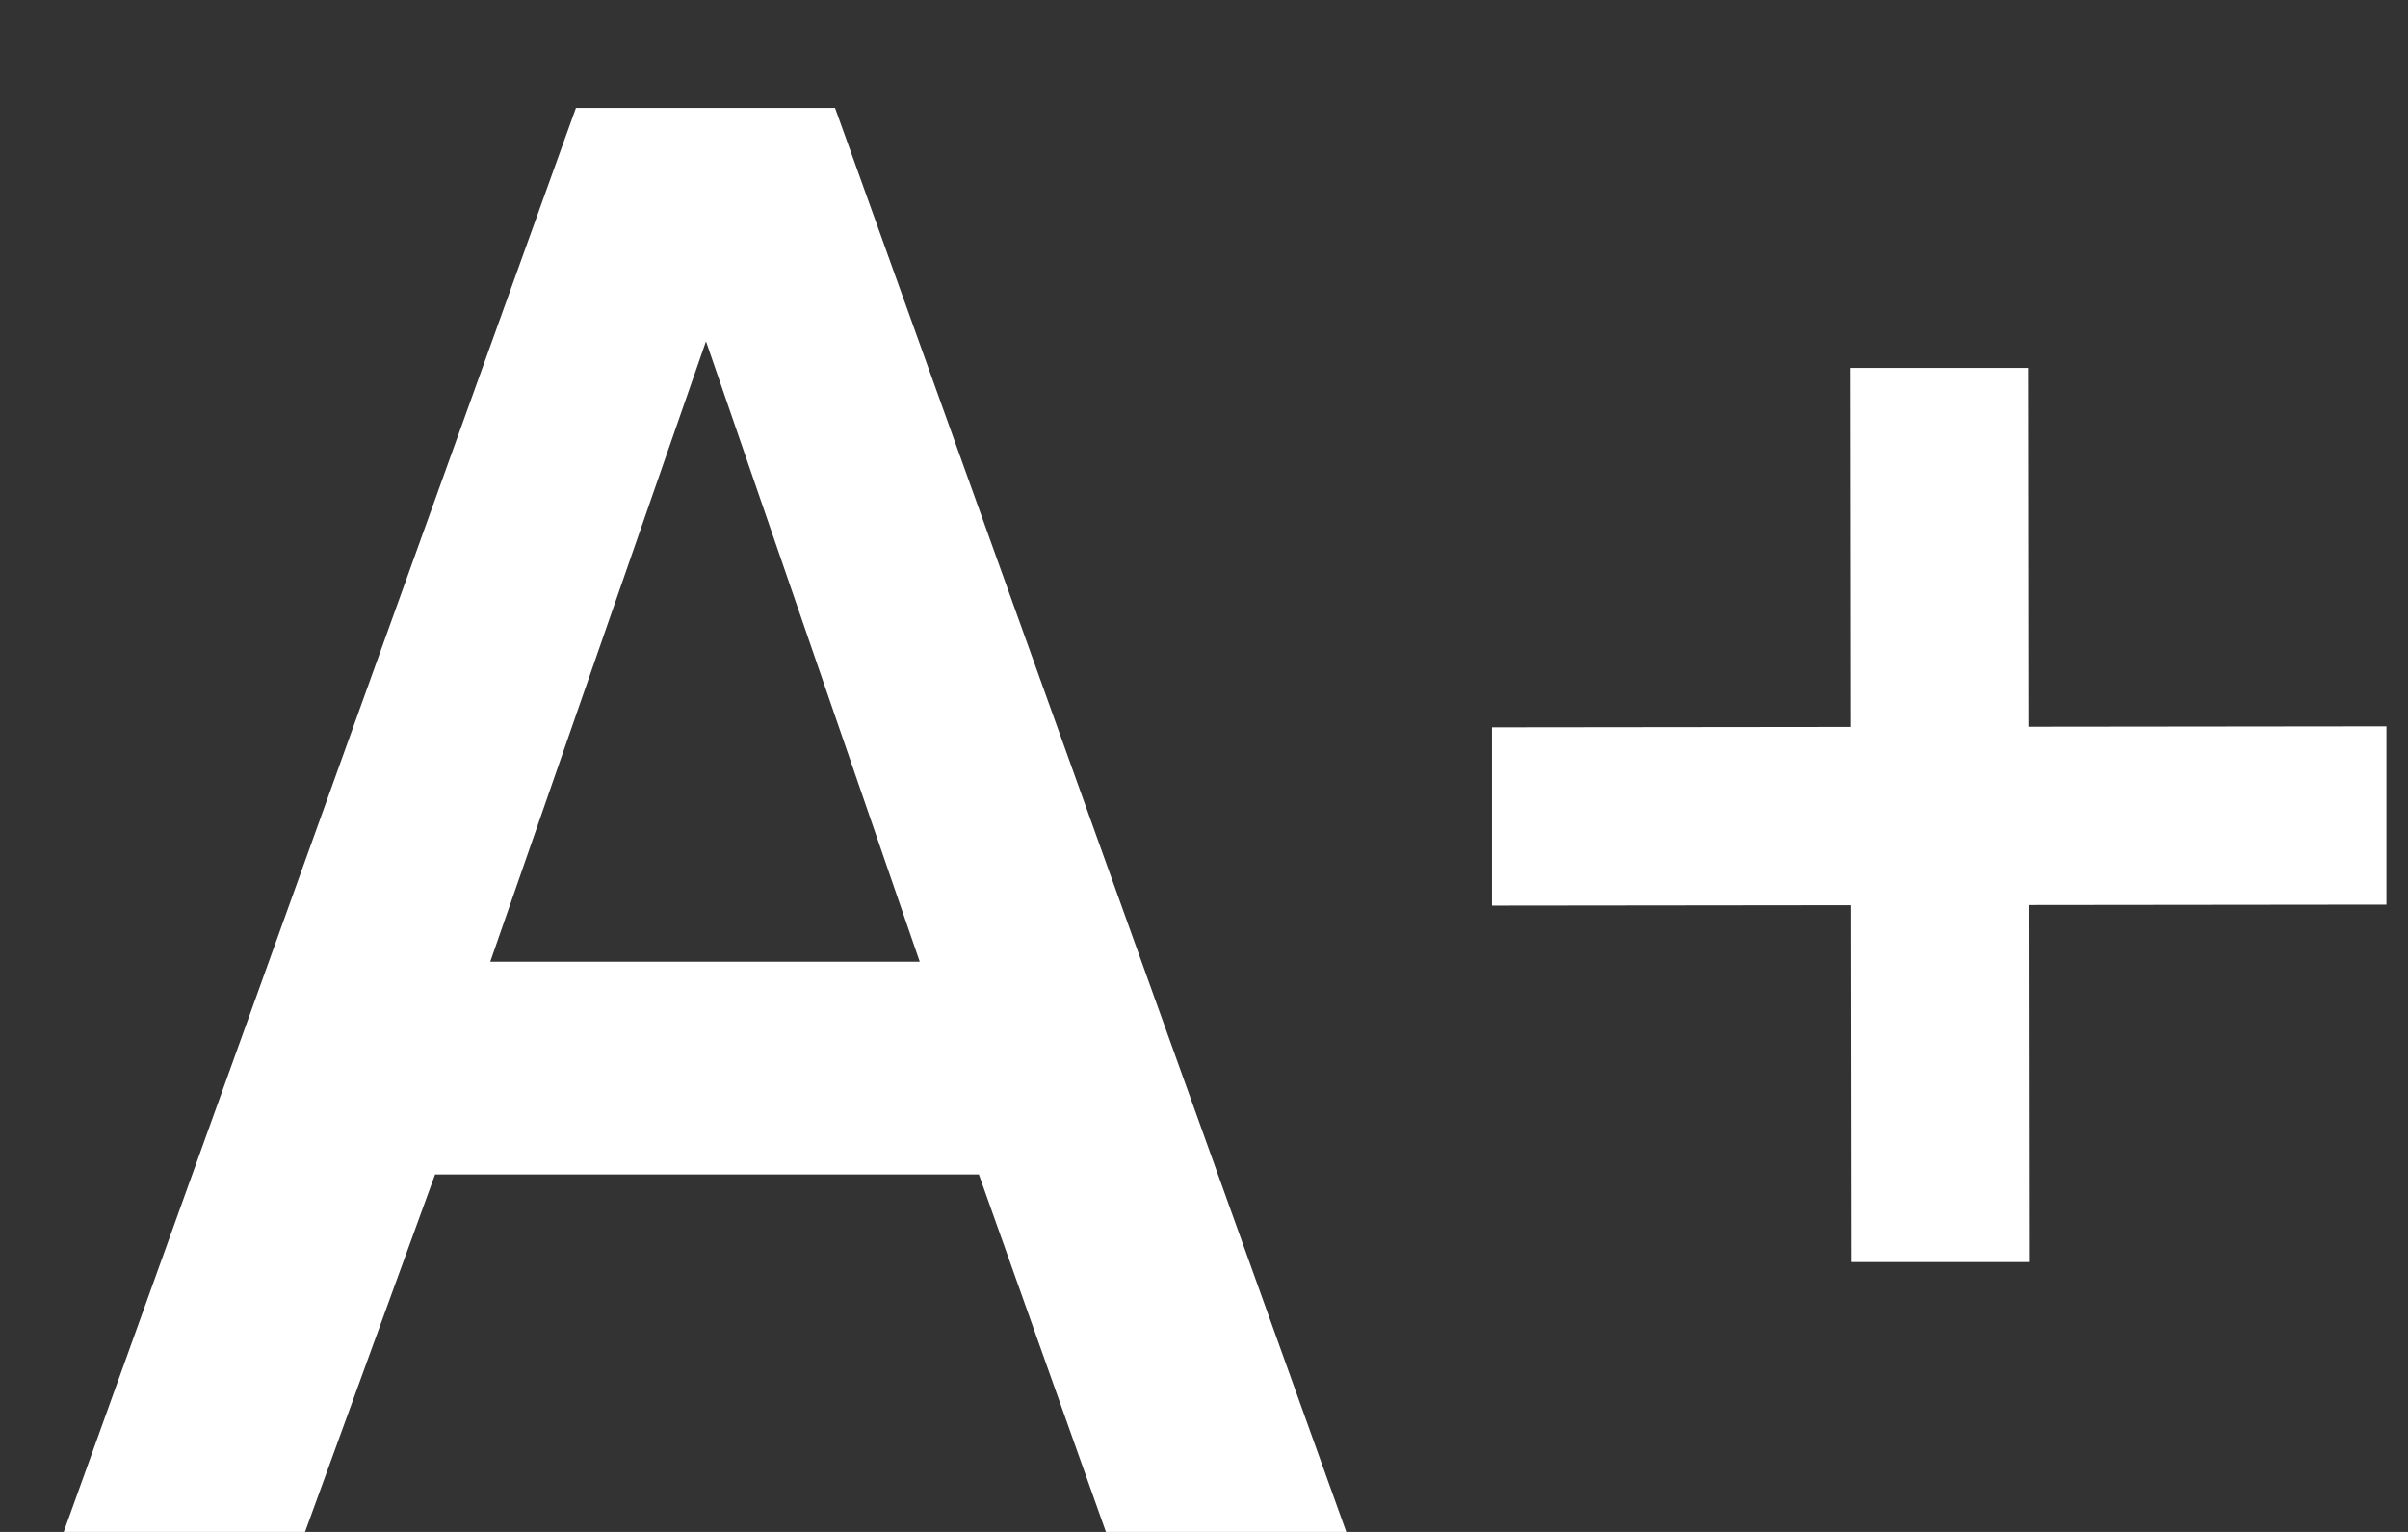 <svg width="22" height="14" viewBox="0 0 22 14" fill="none" xmlns="http://www.w3.org/2000/svg">
<rect x="0" y="0" width="22" height="14" fill="#333333" stroke="none"/>
<path d="M0.582 14L5.262 0.986H7.629L12.3 14H10.104L8.943 10.733H3.975L2.787 14H0.582ZM4.479 8.789H8.403L6.45 3.119L4.479 8.789ZM21.803 6.638V8.267L13.631 8.276V6.647L21.803 6.638ZM18.545 11.534H16.916L16.907 3.362H18.536L18.545 11.534Z" fill="white"/>
</svg>
